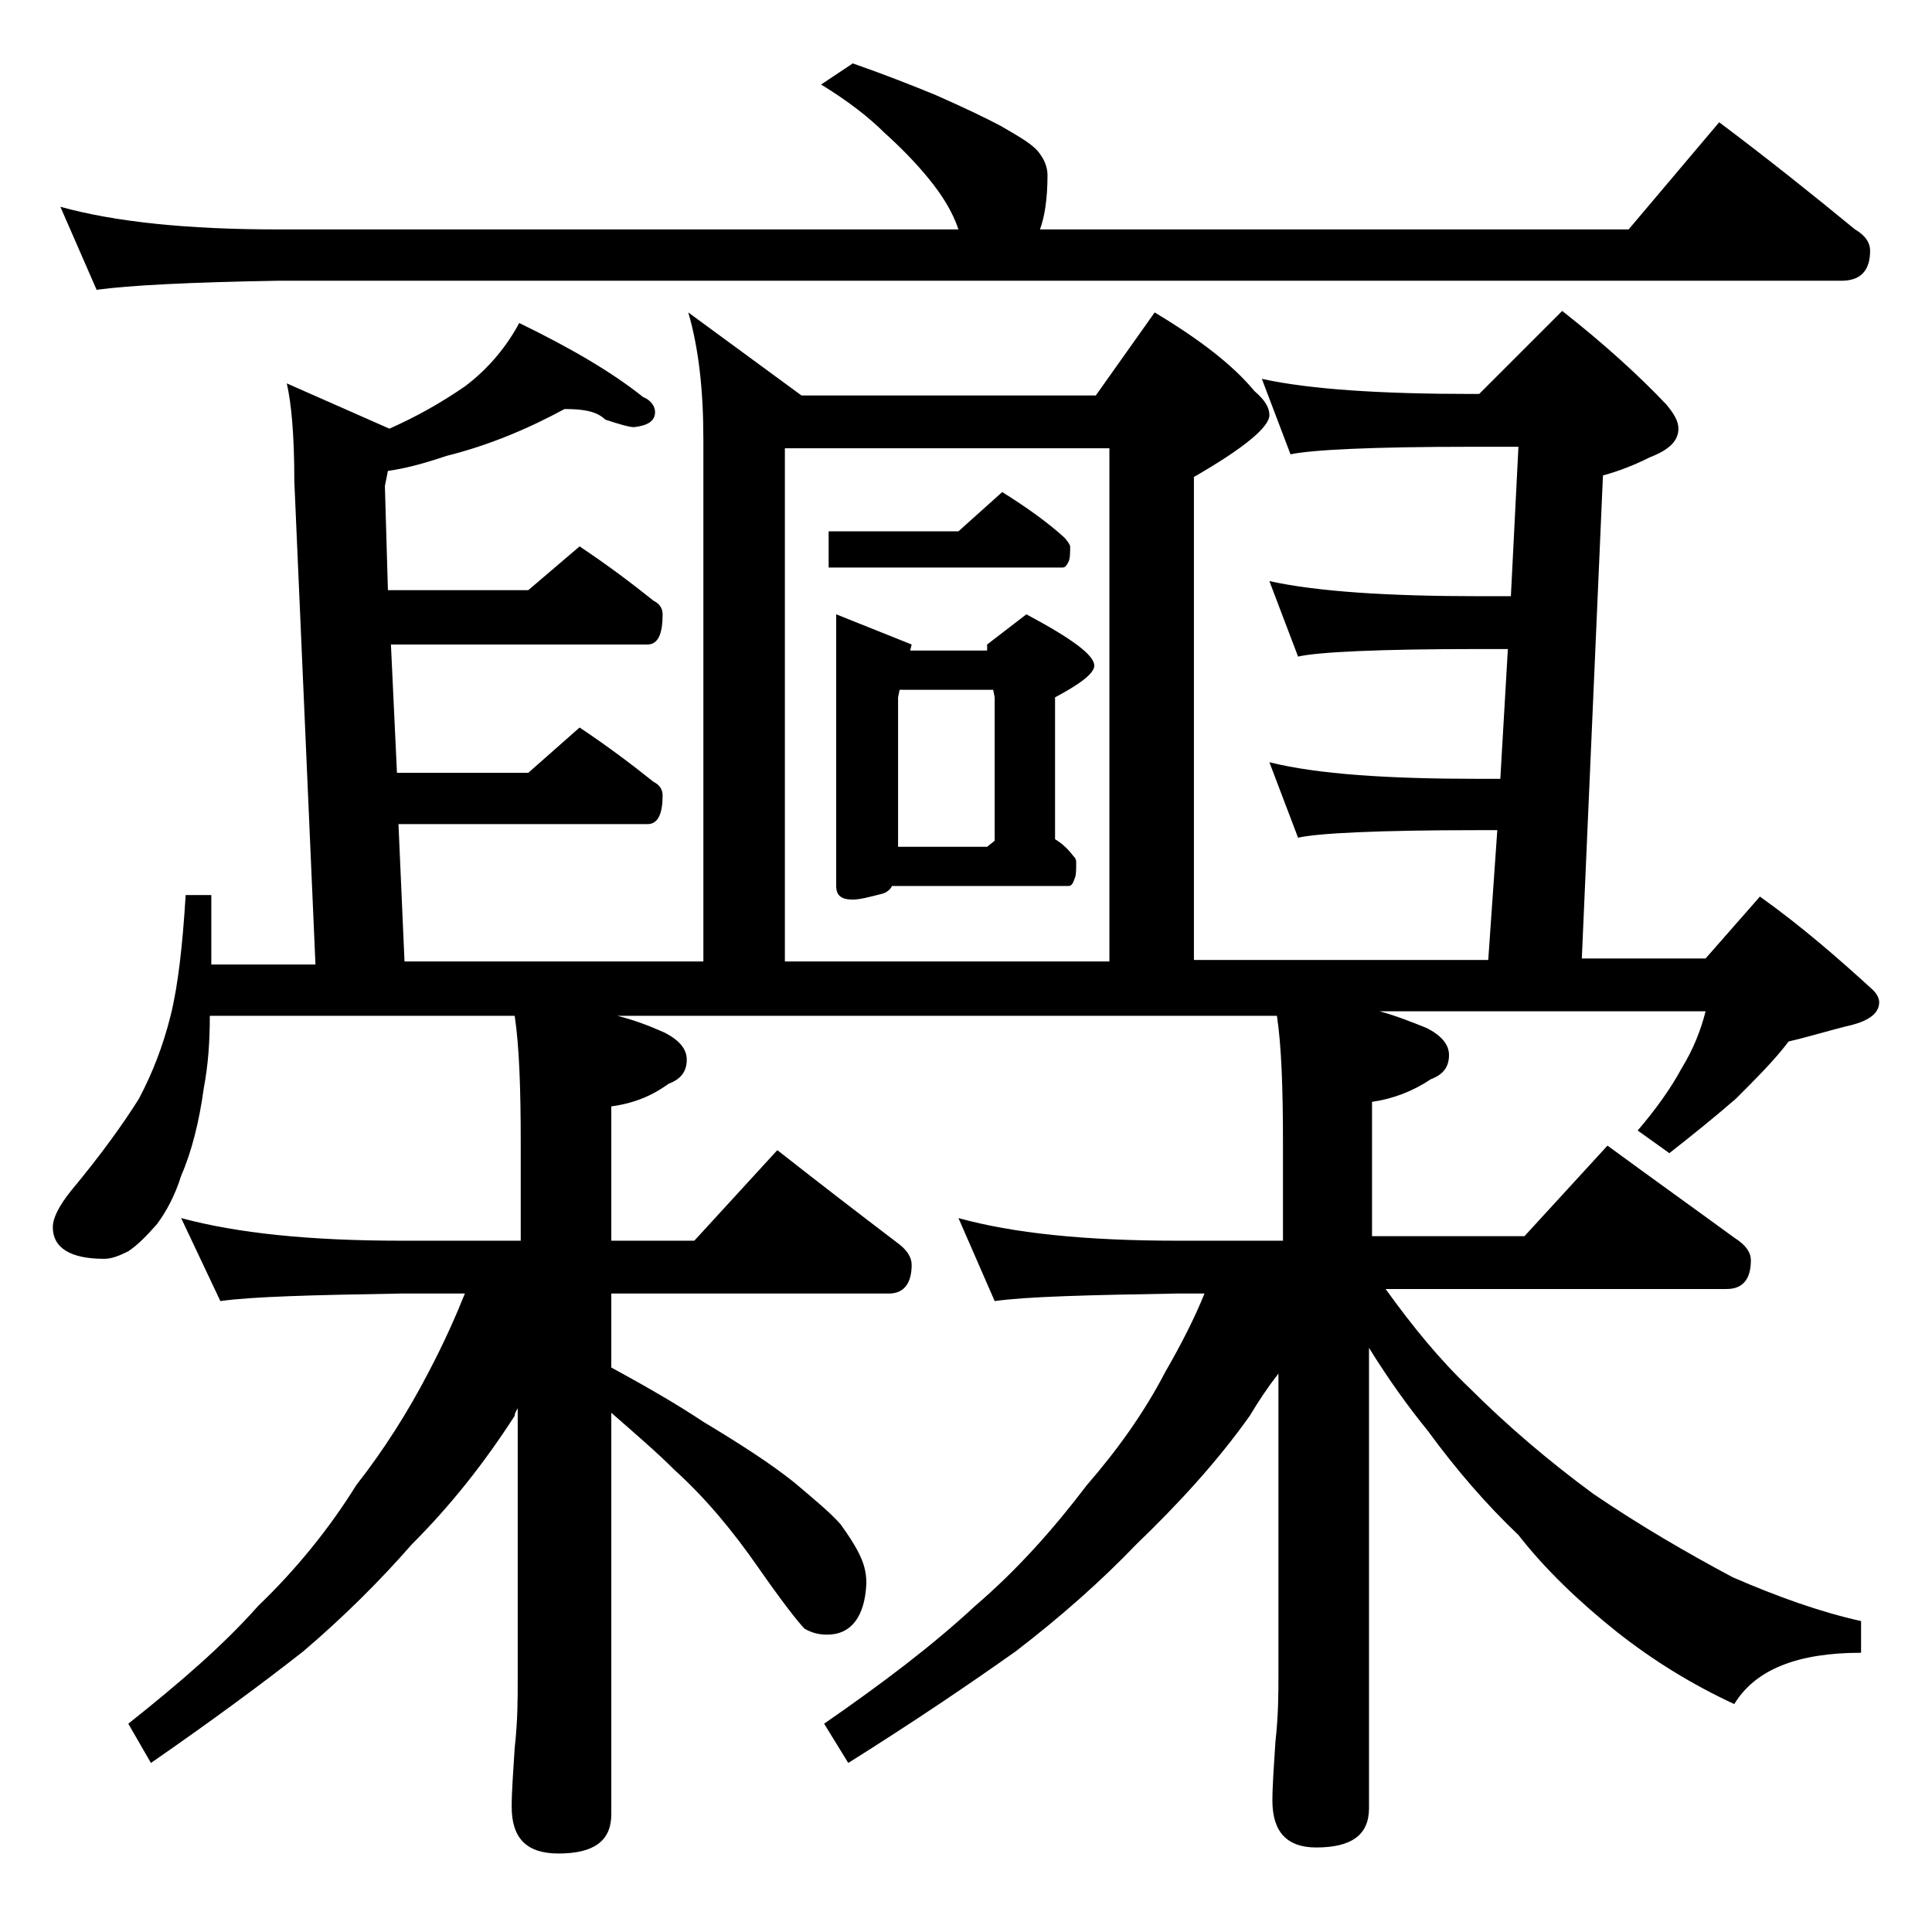 <?xml version="1.0" encoding="utf-8"?>
<!-- Generator: Adobe Illustrator 18.0.0, SVG Export Plug-In . SVG Version: 6.00 Build 0)  -->
<!DOCTYPE svg PUBLIC "-//W3C//DTD SVG 1.1//EN" "http://www.w3.org/Graphics/SVG/1.1/DTD/svg11.dtd">
<svg version="1.1" id="Layer_1" xmlns="http://www.w3.org/2000/svg" xmlns:xlink="http://www.w3.org/1999/xlink" x="0px" y="0px"
	 viewBox="0 0 128 128" enable-background="new 0 0 128 128" xml:space="preserve">
<path d="M37.4,27.1c-2.4,1.3-5,2.4-7.8,3.1c-1.2,0.4-2.5,0.8-3.9,1l-0.2,1l0.2,6.9H35l3.4-2.9c1.8,1.2,3.4,2.4,4.9,3.6
	c0.4,0.2,0.6,0.5,0.6,0.9c0,1.3-0.3,2-1,2h-17l0.4,8.5H35l3.4-3c1.8,1.2,3.4,2.4,4.9,3.6c0.4,0.2,0.6,0.5,0.6,0.9
	c0,1.2-0.3,1.9-1,1.9H26.4l0.4,9.1h19.8V29.1c0-3.2-0.3-6-1-8.4l7.5,5.5h19.5l3.9-5.5c3,1.8,5.2,3.5,6.6,5.2c0.7,0.6,1,1.1,1,1.6
	c0,0.8-1.7,2.2-5,4.1v32h19.5l0.6-8.6h-1.2c-6.7,0-10.7,0.2-12,0.5l-1.9-5c3.2,0.8,7.9,1.1,13.9,1.1h1.4l0.5-8.6h-1.9
	c-6.7,0-10.7,0.2-12,0.5l-1.9-5c3.2,0.7,7.9,1,13.9,1h2.1l0.5-9.9h-3.1c-6.6,0-10.6,0.2-12,0.5l-1.9-5c3.2,0.7,7.9,1,13.9,1h0.5
	l5.5-5.5c2.8,2.2,5.1,4.3,6.9,6.2c0.5,0.6,0.8,1.1,0.8,1.6c0,0.8-0.6,1.4-1.9,1.9c-1,0.5-2,0.9-3.1,1.2l-1.4,32h8.2l3.6-4.1
	c2.8,2,5.2,4.1,7.5,6.2c0.2,0.2,0.4,0.5,0.4,0.8c0,0.8-0.8,1.3-2.2,1.6c-1.2,0.3-2.5,0.7-3.8,1c-0.9,1.2-2.1,2.4-3.5,3.8
	c-1.5,1.3-3,2.5-4.4,3.6l-2.1-1.5c1.2-1.4,2.2-2.8,2.9-4.1c0.8-1.3,1.3-2.6,1.6-3.8H91.4c1.1,0.3,2.1,0.7,3.1,1.1
	c1,0.5,1.5,1.1,1.5,1.8c0,0.8-0.4,1.3-1.2,1.6c-1.2,0.8-2.5,1.3-3.9,1.5v8.9H101l5.5-6c3,2.2,5.8,4.2,8.4,6.1c0.8,0.5,1.1,1,1.1,1.5
	c0,1.2-0.5,1.9-1.6,1.9H91.8c1.8,2.5,3.6,4.7,5.6,6.6c2.4,2.4,5.2,4.8,8.2,7c3.1,2.1,6.2,3.9,9.2,5.5c3,1.3,5.8,2.3,8.5,2.9v2.1
	c-4.2,0-7,1.1-8.4,3.4c-2.8-1.3-5.4-2.9-7.8-4.8c-2.5-2-4.7-4.1-6.5-6.4c-2.1-2-4.1-4.3-6-6.9c-1.3-1.6-2.6-3.4-3.9-5.5v30.5
	c0,1.8-1.2,2.6-3.5,2.6c-1.9,0-2.9-1-2.9-3.1c0-1,0.1-2.3,0.2-3.9c0.2-1.8,0.2-3.2,0.2-4.5V91c-0.7,0.9-1.3,1.8-1.9,2.8
	c-2.2,3.1-4.8,5.9-7.5,8.5c-2.3,2.4-5,4.8-8,7.1c-3.1,2.2-6.8,4.7-11.1,7.4l-1.6-2.6c3.9-2.7,7.2-5.2,10-7.8c2.8-2.4,5.2-5.1,7.4-8
	c2-2.3,3.8-4.8,5.2-7.5c1.1-1.9,2-3.7,2.6-5.2H78c-5.9,0.1-10,0.2-12.1,0.5l-2.4-5.5c3.6,1,8.4,1.5,14.5,1.5h7v-6.5
	c0-3.6-0.1-6.4-0.4-8.4H40.9c1.2,0.3,2.2,0.7,3.1,1.1c1,0.5,1.5,1.1,1.5,1.8c0,0.8-0.4,1.3-1.2,1.6c-1.1,0.8-2.3,1.3-3.8,1.5v8.9H46
	l5.5-6c2.8,2.2,5.4,4.2,7.9,6.1c0.7,0.5,1,1,1,1.5c0,1.2-0.5,1.9-1.5,1.9H40.5v4.9c2.2,1.2,4.3,2.4,6.1,3.6c2.5,1.5,4.5,2.8,6,4
	c1.3,1.1,2.4,2,3.1,2.8c0.5,0.7,0.9,1.3,1.2,1.9c0.3,0.6,0.5,1.2,0.5,2c-0.1,2.2-1,3.4-2.6,3.4c-0.5,0-1-0.1-1.5-0.4
	c-0.4-0.4-1.5-1.8-3.1-4.1c-1.6-2.3-3.4-4.5-5.5-6.4c-1.2-1.2-2.6-2.4-4.2-3.8v26.6c0,1.8-1.2,2.6-3.5,2.6c-2.1,0-3.1-1-3.1-3.1
	c0-1,0.1-2.3,0.2-3.9c0.2-1.8,0.2-3.2,0.2-4.5v-18c-0.1,0.2-0.2,0.3-0.2,0.5c-2,3.1-4.2,5.9-6.8,8.5c-2.1,2.4-4.5,4.8-7.2,7.1
	c-2.8,2.2-6.2,4.7-10.1,7.4l-1.5-2.6c3.4-2.7,6.3-5.2,8.6-7.8c2.5-2.4,4.7-5.1,6.5-8c1.8-2.3,3.4-4.8,4.8-7.5c1-1.9,1.8-3.7,2.4-5.2
	h-4.2c-5.9,0.1-9.9,0.2-12,0.5l-2.6-5.5c3.7,1,8.5,1.5,14.6,1.5h7.9v-6.5c0-3.6-0.1-6.4-0.4-8.4H13.9c0,1.7-0.1,3.2-0.4,4.8
	c-0.3,2.2-0.8,4.2-1.5,5.8c-0.4,1.3-1,2.4-1.6,3.2c-0.7,0.8-1.3,1.4-1.9,1.8c-0.6,0.3-1.1,0.5-1.6,0.5c-2.2,0-3.4-0.7-3.4-2.1
	c0-0.6,0.4-1.4,1.2-2.4c2-2.4,3.5-4.5,4.5-6.1c0.9-1.7,1.6-3.5,2.1-5.5s0.8-4.7,1-8H14v4.6h6.9l-1.4-32c0-3.1-0.2-5.2-0.5-6.5l6.8,3
	c1.8-0.8,3.4-1.7,5-2.8c1.6-1.2,2.8-2.7,3.6-4.2c3.5,1.7,6.2,3.3,8.2,4.9c0.5,0.2,0.8,0.6,0.8,1c0,0.6-0.5,0.9-1.4,1
	c-0.3,0-1-0.2-1.9-0.5C39.5,27.2,38.5,27.1,37.4,27.1z M56.5,4.2c2,0.7,3.8,1.4,5.5,2.1c1.8,0.8,3.3,1.5,4.4,2.1
	c1.2,0.7,2.1,1.2,2.5,1.8c0.3,0.4,0.5,0.9,0.5,1.4c0,1.6-0.2,2.8-0.5,3.6h39l6-7.1c3.2,2.4,6.2,4.8,9,7.1c0.7,0.4,1,0.9,1,1.4
	c0,1.3-0.6,2-1.9,2H18.4c-5.8,0.1-9.8,0.3-12,0.6L4,13.7c3.6,1,8.4,1.5,14.4,1.5h45.1c-0.4-1.2-1.1-2.3-2-3.4
	c-0.9-1.1-1.9-2.1-2.9-3c-1-1-2.4-2.1-4.2-3.2L56.5,4.2z M52,63.7h21.5v-34H52V63.7z M66.4,32.6c1.6,1,3,2,4.1,3
	c0.2,0.2,0.4,0.5,0.4,0.6c0,0.4,0,0.8-0.1,1c-0.1,0.2-0.2,0.4-0.4,0.4H54.9v-2.4h8.6L66.4,32.6z M55.4,40.7l5,2l-0.1,0.4h5.1v-0.4
	l2.6-2c3,1.6,4.5,2.7,4.5,3.4c0,0.5-0.9,1.2-2.6,2.1v9.4c0.5,0.3,0.9,0.7,1.2,1.1c0.2,0.2,0.2,0.3,0.2,0.5c0,0.4,0,0.8-0.1,1
	c-0.1,0.3-0.2,0.5-0.4,0.5H59.1c-0.1,0.2-0.3,0.4-0.6,0.5c-0.8,0.2-1.5,0.4-2,0.4c-0.8,0-1.1-0.3-1.1-0.9V40.7z M59.4,56.1h6
	l0.5-0.4v-9.5l-0.1-0.5h-6.2l-0.1,0.5V56.1z"/>
</svg>
